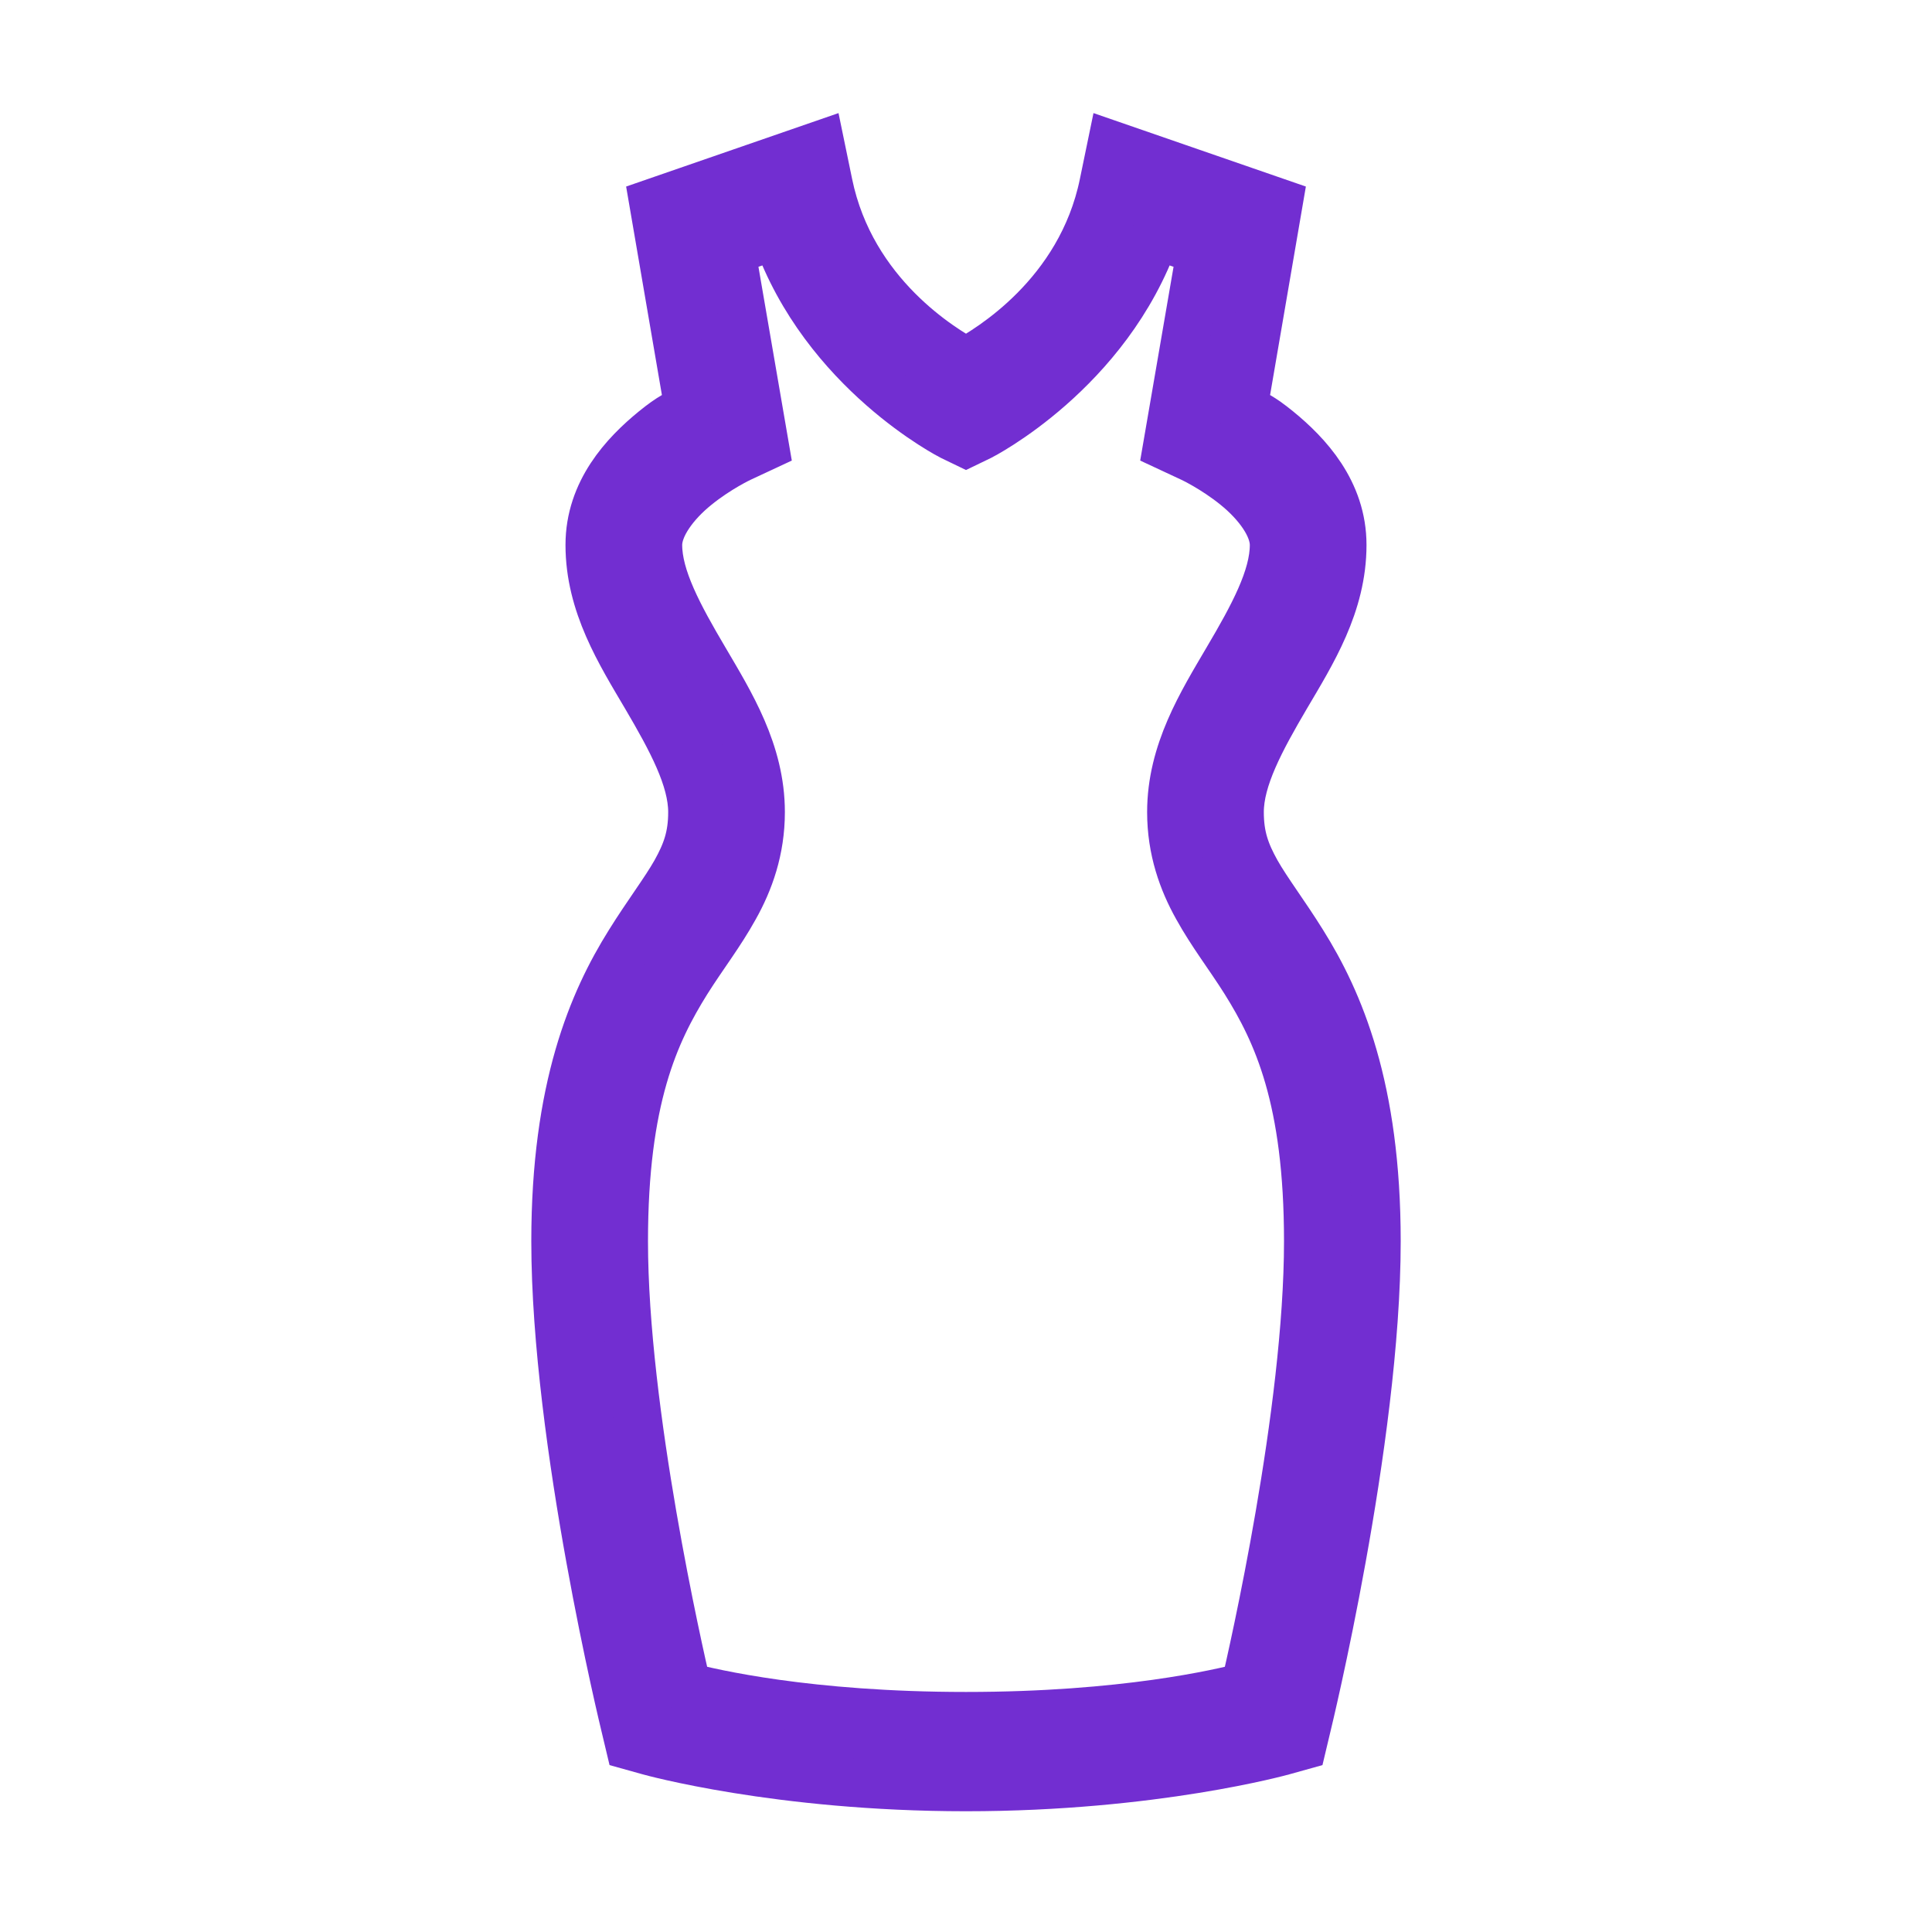<svg width="20" height="20" viewBox="0 0 20 20" fill="none" xmlns="http://www.w3.org/2000/svg">
<path d="M8.493 1.5L6.764 2.098L7.129 4.225C7.014 4.288 6.951 4.306 6.771 4.453C6.467 4.701 6.104 5.087 6.104 5.641C6.104 6.26 6.422 6.76 6.687 7.21C6.952 7.661 7.167 8.061 7.167 8.407C7.167 8.658 7.107 8.824 6.994 9.027C6.879 9.23 6.703 9.458 6.515 9.76C6.137 10.364 5.75 11.258 5.75 12.85C5.75 14.918 6.469 17.861 6.469 17.861L6.519 18.071L6.72 18.127C6.72 18.127 8.051 18.5 10 18.5C11.949 18.5 13.28 18.127 13.28 18.127L13.481 18.071L13.531 17.861C13.531 17.861 14.25 14.918 14.25 12.85C14.25 11.258 13.863 10.364 13.485 9.76C13.297 9.458 13.121 9.23 13.006 9.027C12.893 8.824 12.833 8.658 12.833 8.407C12.833 8.061 13.048 7.661 13.313 7.21C13.578 6.76 13.896 6.26 13.896 5.641C13.896 5.087 13.533 4.701 13.229 4.453C13.049 4.306 12.986 4.288 12.871 4.225L13.236 2.098L11.507 1.5L11.424 1.902C11.187 3.057 10.228 3.618 10 3.744C9.772 3.618 8.813 3.057 8.576 1.902L8.493 1.5ZM8.037 2.433C8.536 3.85 9.851 4.516 9.851 4.516L10 4.588L10.149 4.516C10.149 4.516 11.464 3.85 11.963 2.433L12.431 2.595L12.082 4.622L12.335 4.74C12.335 4.74 12.565 4.847 12.792 5.031C13.019 5.214 13.188 5.448 13.188 5.641C13.188 5.978 12.974 6.375 12.707 6.827C12.442 7.279 12.125 7.783 12.125 8.407C12.125 8.798 12.243 9.124 12.395 9.395C12.546 9.668 12.724 9.895 12.89 10.159C13.221 10.689 13.542 11.374 13.542 12.85C13.542 14.613 12.969 17.117 12.889 17.461C12.636 17.526 11.637 17.765 10 17.765C8.363 17.765 7.364 17.526 7.111 17.461C7.031 17.117 6.458 14.613 6.458 12.85C6.458 11.374 6.779 10.689 7.11 10.159C7.276 9.895 7.454 9.668 7.605 9.395C7.757 9.124 7.875 8.798 7.875 8.407C7.875 7.783 7.558 7.279 7.293 6.827C7.026 6.375 6.812 5.978 6.812 5.641C6.812 5.448 6.981 5.214 7.208 5.031C7.435 4.847 7.665 4.74 7.665 4.74L7.918 4.622L7.569 2.595L8.037 2.433Z" fill="#722ED1" stroke="#722ED1" stroke-width="0.5"/>
</svg>
